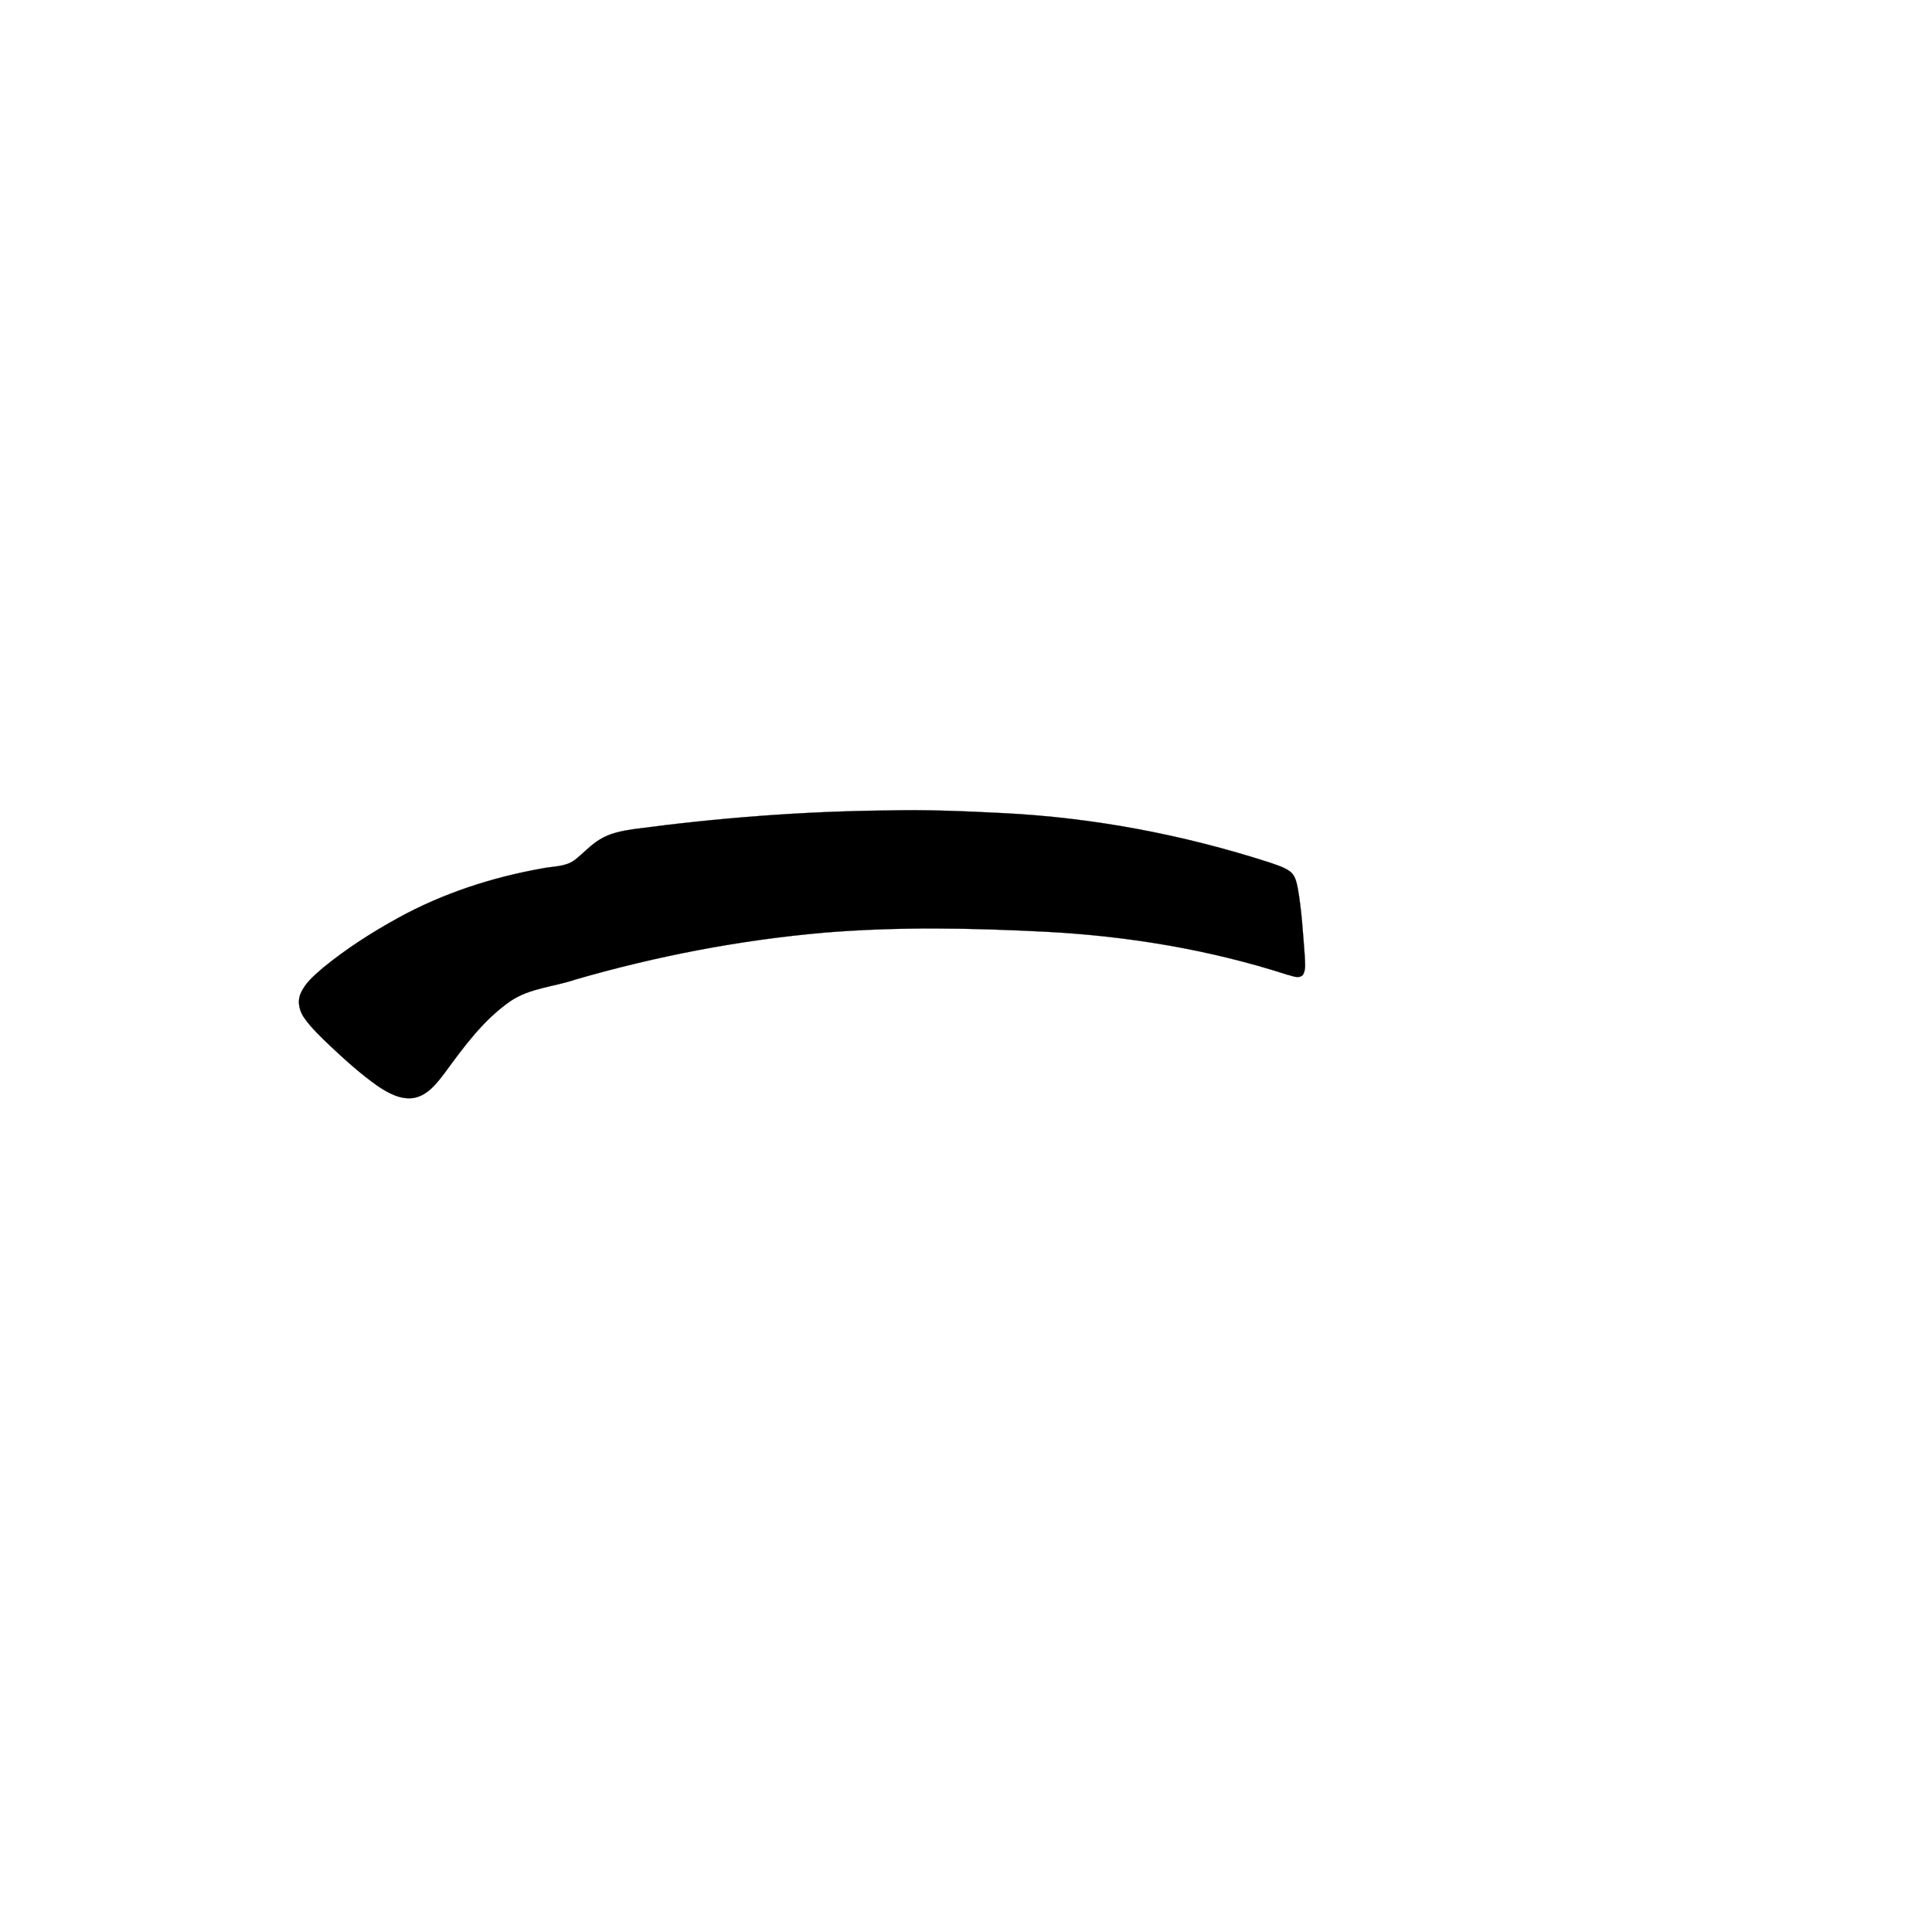 <?xml version="1.0" encoding="UTF-8" ?>
<!DOCTYPE svg PUBLIC "-//W3C//DTD SVG 1.1//EN" "http://www.w3.org/Graphics/SVG/1.1/DTD/svg11.dtd">
<svg width="1000pt" height="1000pt" viewBox="0 0 1000 1000" version="1.1" xmlns="http://www.w3.org/2000/svg">
<path fill="#000000" stroke="#000000" stroke-width="0.094" opacity="1.00" d=" M 459.34 419.50 C 479.26 419.01 499.18 419.85 519.07 420.86 C 566.11 423.21 612.76 432.08 657.56 446.57 C 661.07 447.82 664.76 448.88 667.79 451.13 C 670.45 453.20 671.11 456.73 671.75 459.85 C 673.78 471.47 674.43 483.28 675.35 495.03 C 675.40 498.19 676.08 501.70 674.41 504.59 C 672.21 506.85 668.93 505.06 666.38 504.53 C 626.18 491.54 584.18 484.58 542.03 482.31 C 503.47 480.32 464.74 479.55 426.21 482.77 C 382.83 486.59 339.86 494.86 298.03 506.94 C 286.80 510.79 274.28 511.35 264.19 518.19 C 250.23 527.85 240.11 541.78 230.20 555.31 C 226.00 560.80 221.30 567.07 214.03 568.31 C 207.39 569.28 201.10 565.85 195.75 562.29 C 186.82 556.04 178.72 548.70 170.79 541.26 C 166.21 536.86 161.52 532.48 157.79 527.32 C 155.06 523.67 153.72 518.69 155.57 514.35 C 157.85 508.83 162.62 504.92 167.00 501.08 C 179.10 491.15 192.34 482.67 206.04 475.13 C 229.34 462.30 254.96 454.01 281.11 449.41 C 286.53 448.35 292.58 448.67 297.26 445.29 C 301.80 441.87 305.54 437.43 310.46 434.51 C 315.69 431.23 321.85 430.07 327.86 429.18 C 371.45 423.34 415.37 419.92 459.34 419.50 Z" />
</svg>

